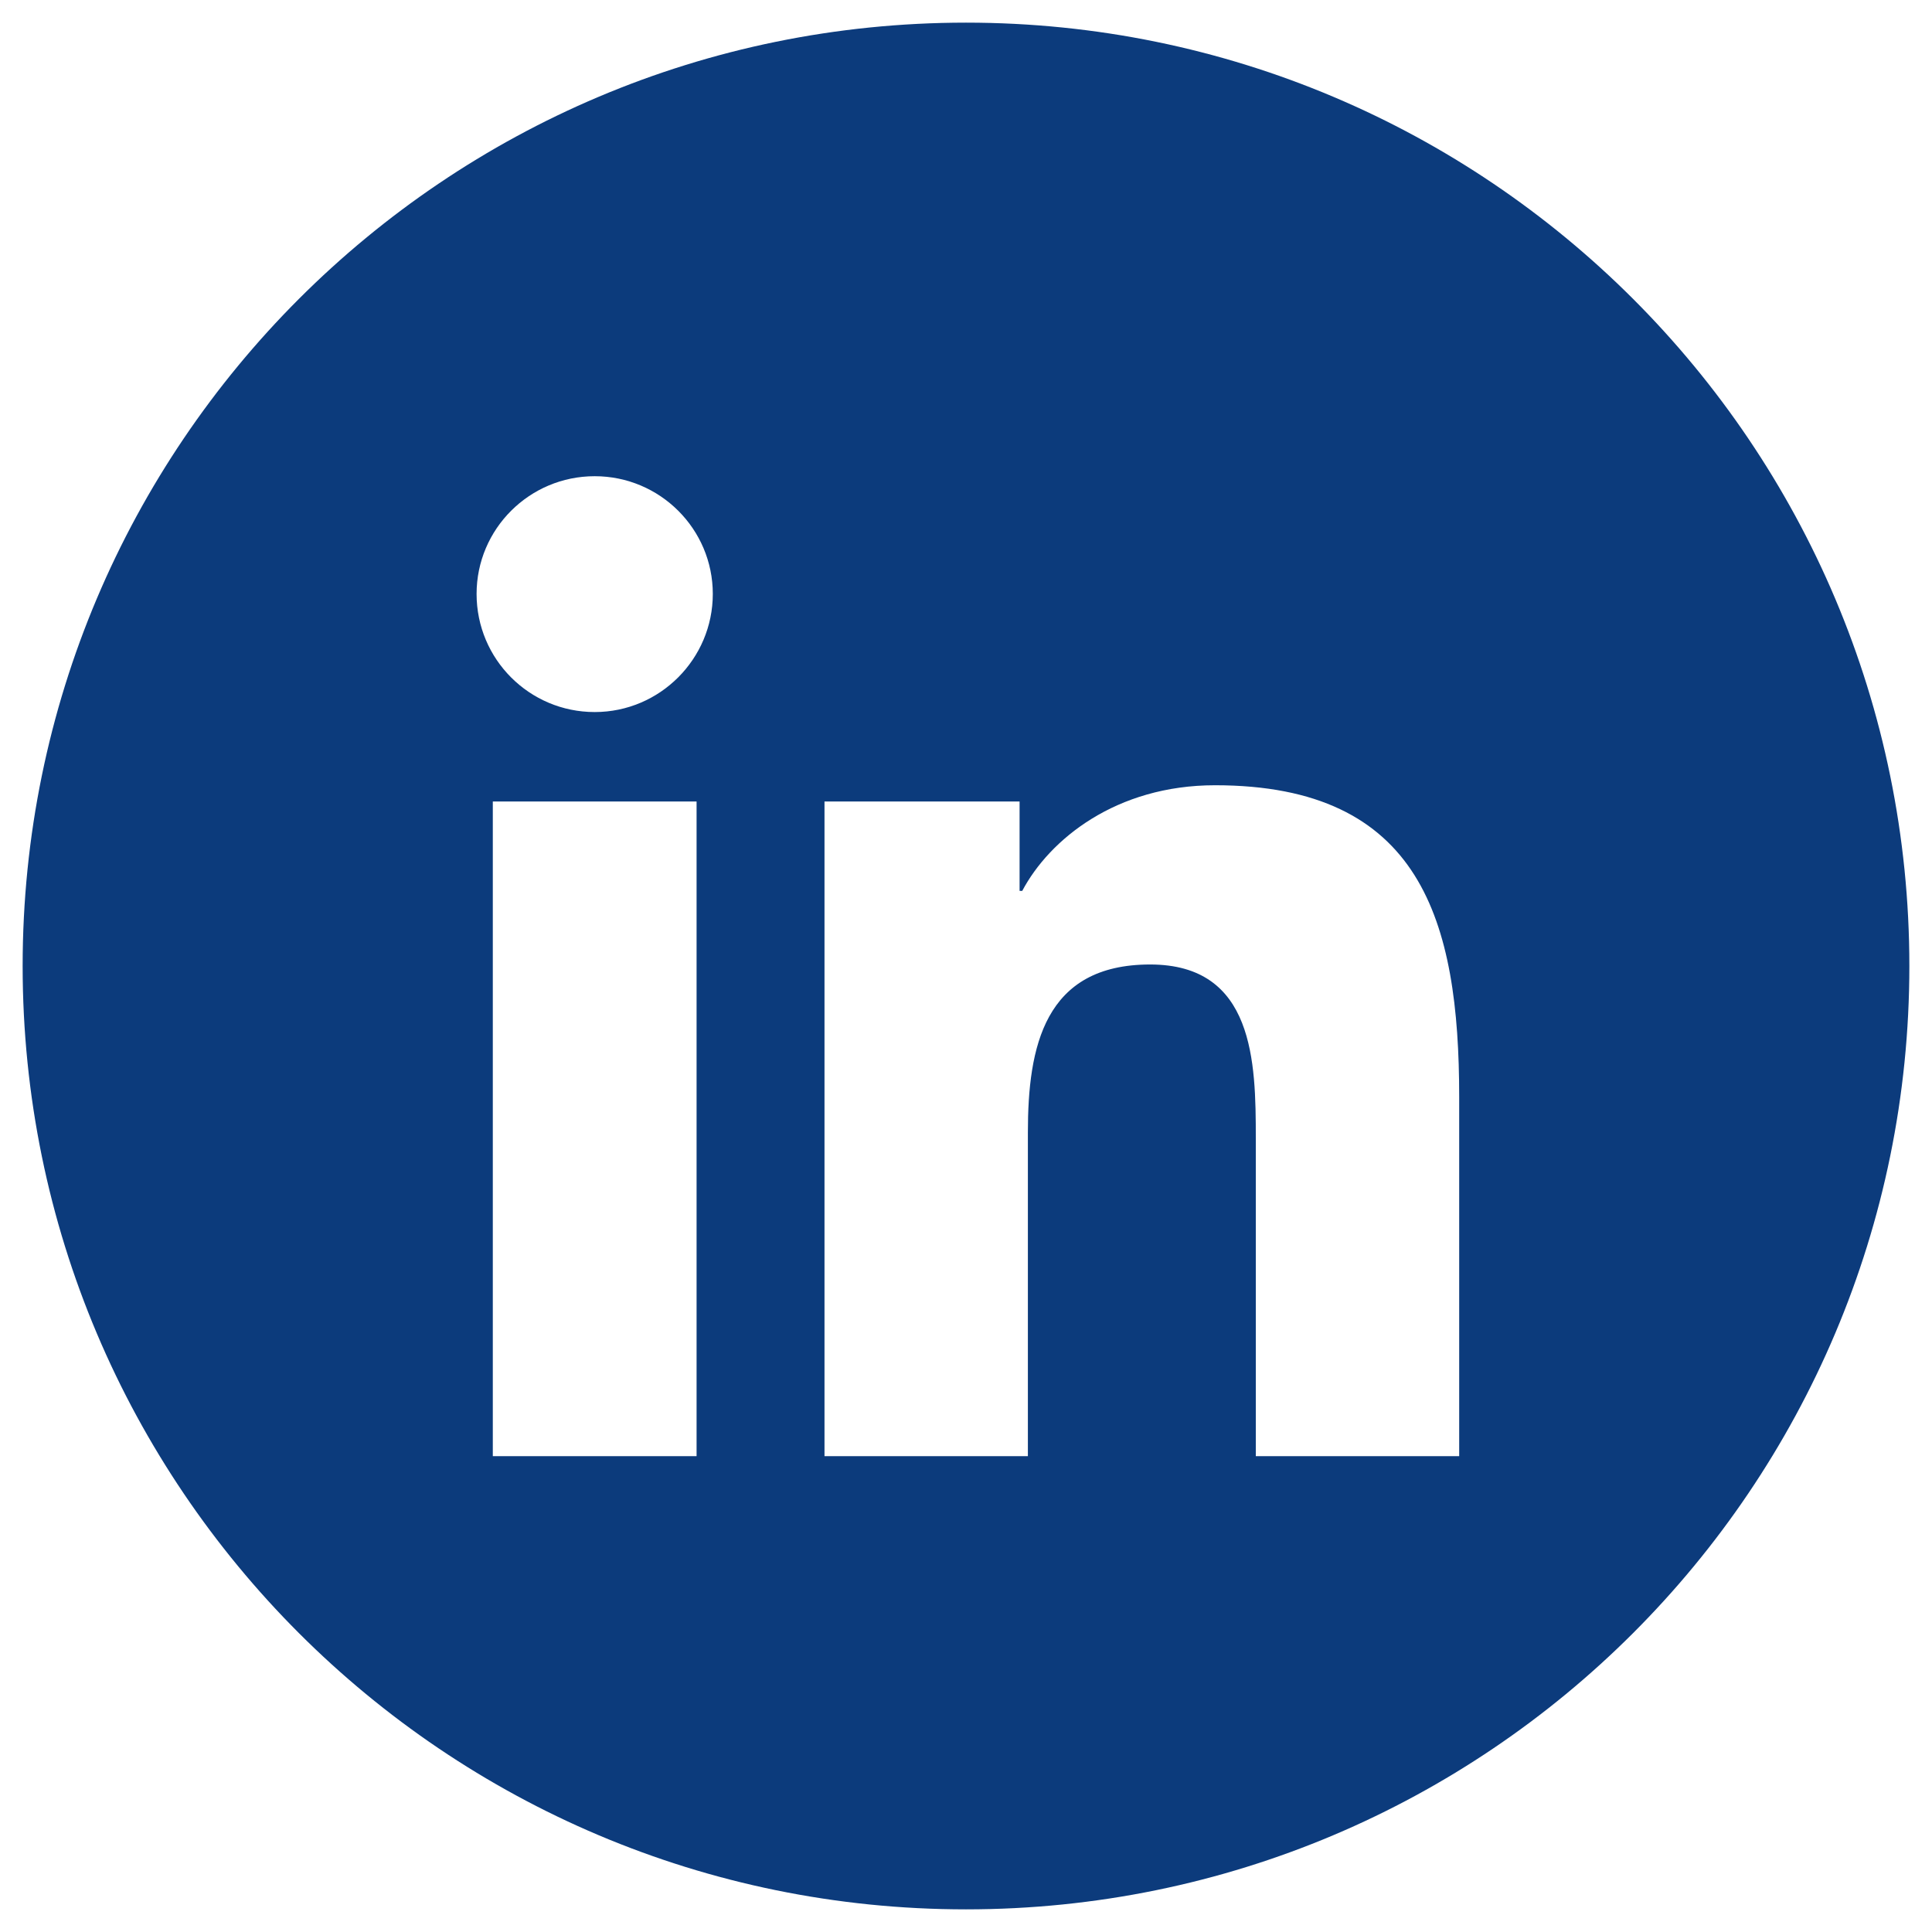 <?xml version="1.0" encoding="utf-8"?>
<!-- Generator: Adobe Illustrator 26.0.3, SVG Export Plug-In . SVG Version: 6.00 Build 0)  -->
<svg version="1.1" id="Ebene_1" xmlns="http://www.w3.org/2000/svg" xmlns:xlink="http://www.w3.org/1999/xlink" x="0px" y="0px"
	 viewBox="0 0 512 512" style="enable-background:new 0 0 512 512;" xml:space="preserve">
<style type="text/css">
	.st0{fill:#0C3B7C;}
</style>
<g>
	<path class="st0" d="M256,6C117.9,6,6,117.9,6,256s111.9,250,250,250s250-111.9,250-250S394.1,6,256,6z M184.6,385.9h-54V212.4h54
		V385.9z M157.6,188.7c-17.3,0-31.3-14-31.3-31.3c0-17.2,14-31.2,31.3-31.2c17.3,0,31.3,14,31.3,31.2
		C188.9,174.6,174.9,188.7,157.6,188.7z M386.7,385.9h-53.9v-84.3c0-20.1-0.4-46-28-46c-28.1,0-32.4,21.9-32.4,44.5v85.8h-53.9
		V212.4h51.7v23.7h0.7c7.2-13.6,24.8-28,51.1-28c54.6,0,64.7,35.9,64.7,82.6V385.9z"/>
</g>
</svg>
